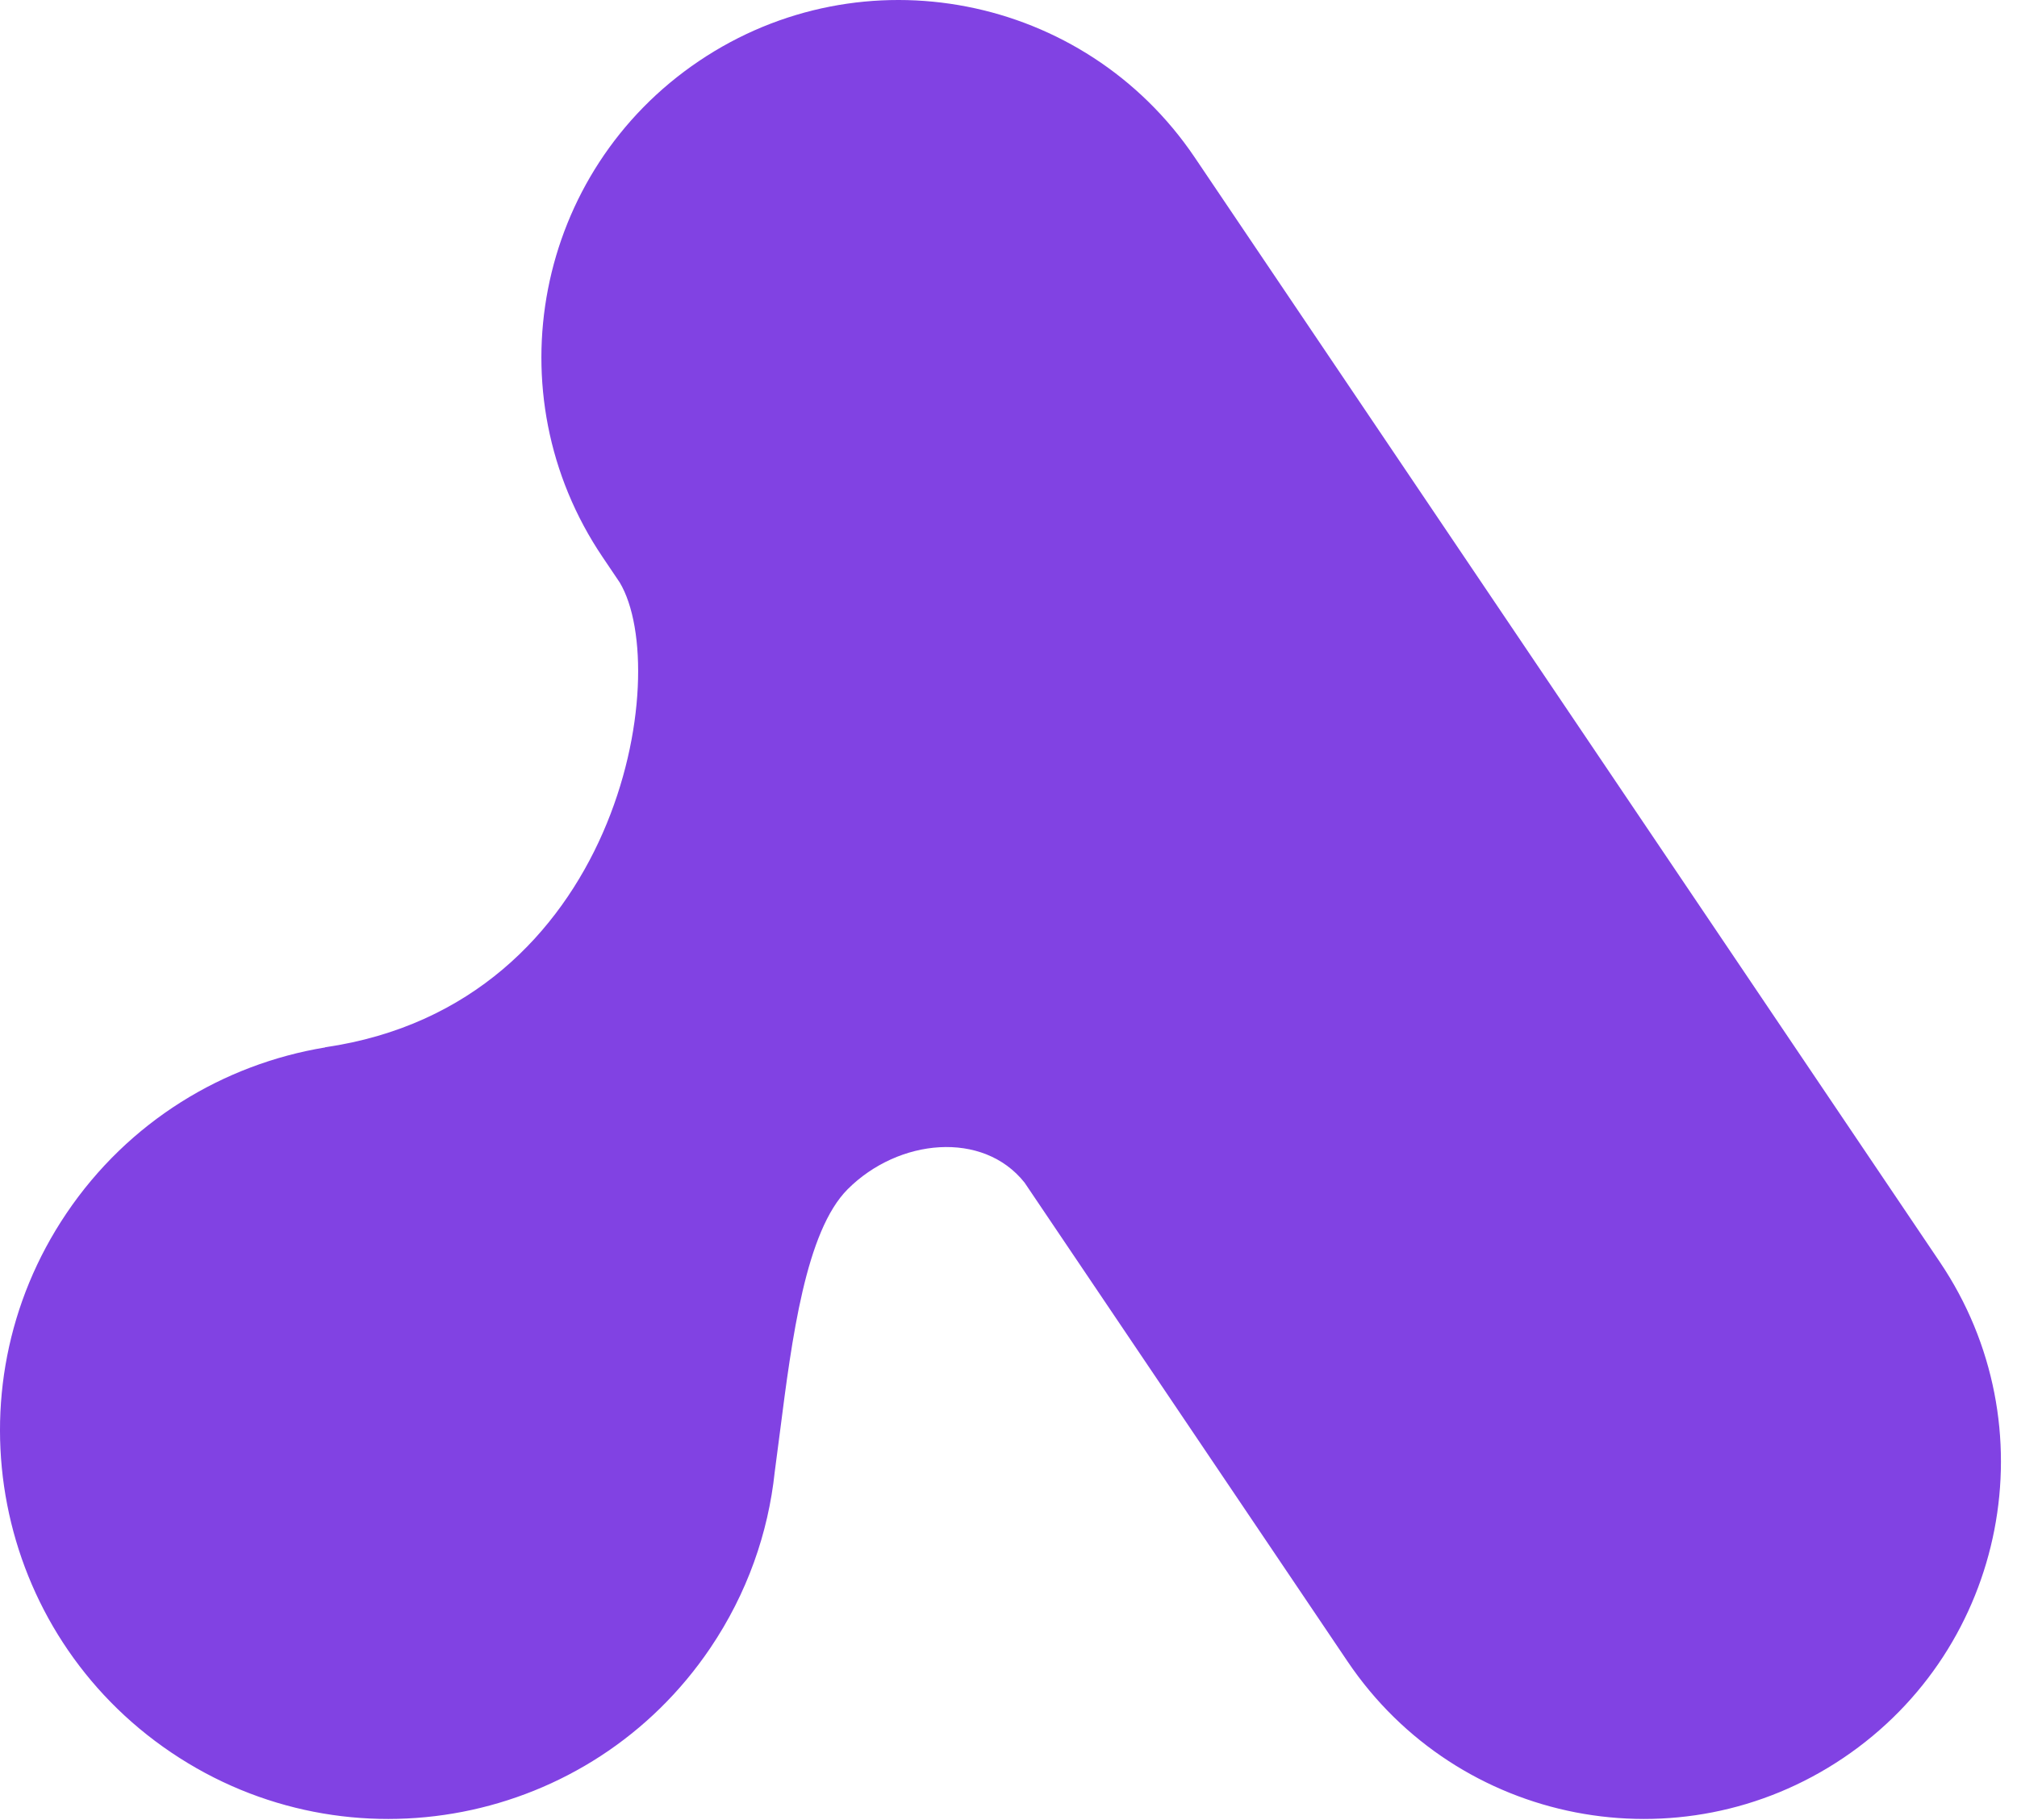 <?xml version="1.0" encoding="UTF-8" standalone="no"?>
<!DOCTYPE svg PUBLIC "-//W3C//DTD SVG 1.1//EN" "http://www.w3.org/Graphics/SVG/1.1/DTD/svg11.dtd">
<svg width="100%" height="100%" viewBox="0 0 123 111" version="1.1" xmlns="http://www.w3.org/2000/svg" xmlns:xlink="http://www.w3.org/1999/xlink" xml:space="preserve" xmlns:serif="http://www.serif.com/" style="fill-rule:evenodd;clip-rule:evenodd;stroke-linejoin:round;stroke-miterlimit:2;">
    <g transform="matrix(1,0,0,1,-0.063,-17.791)">
        <path d="M36.805,51.757C30.077,41.783 32.709,28.244 42.683,21.517C52.656,14.79 66.195,17.422 72.922,27.395L118.358,94.757C125.085,104.73 122.454,118.269 112.48,124.996C102.506,131.724 88.968,129.092 82.24,119.118L62.542,89.914C60.009,86.723 54.854,87.219 51.759,90.314C49.192,92.881 48.352,99.448 47.624,105.133C47.518,105.967 47.413,106.781 47.307,107.562C46.912,111.283 45.627,114.964 43.389,118.283C36.075,129.126 21.351,131.985 10.508,124.671C-0.336,117.357 -3.201,102.635 4.113,91.791C7.907,86.168 13.693,82.692 19.897,81.669L19.888,81.66C37.814,79.06 41.138,58.829 37.857,53.318L36.805,51.757Z" style="fill:rgb(129,66,227);fill-rule:nonzero;"/>
    </g>
</svg>
